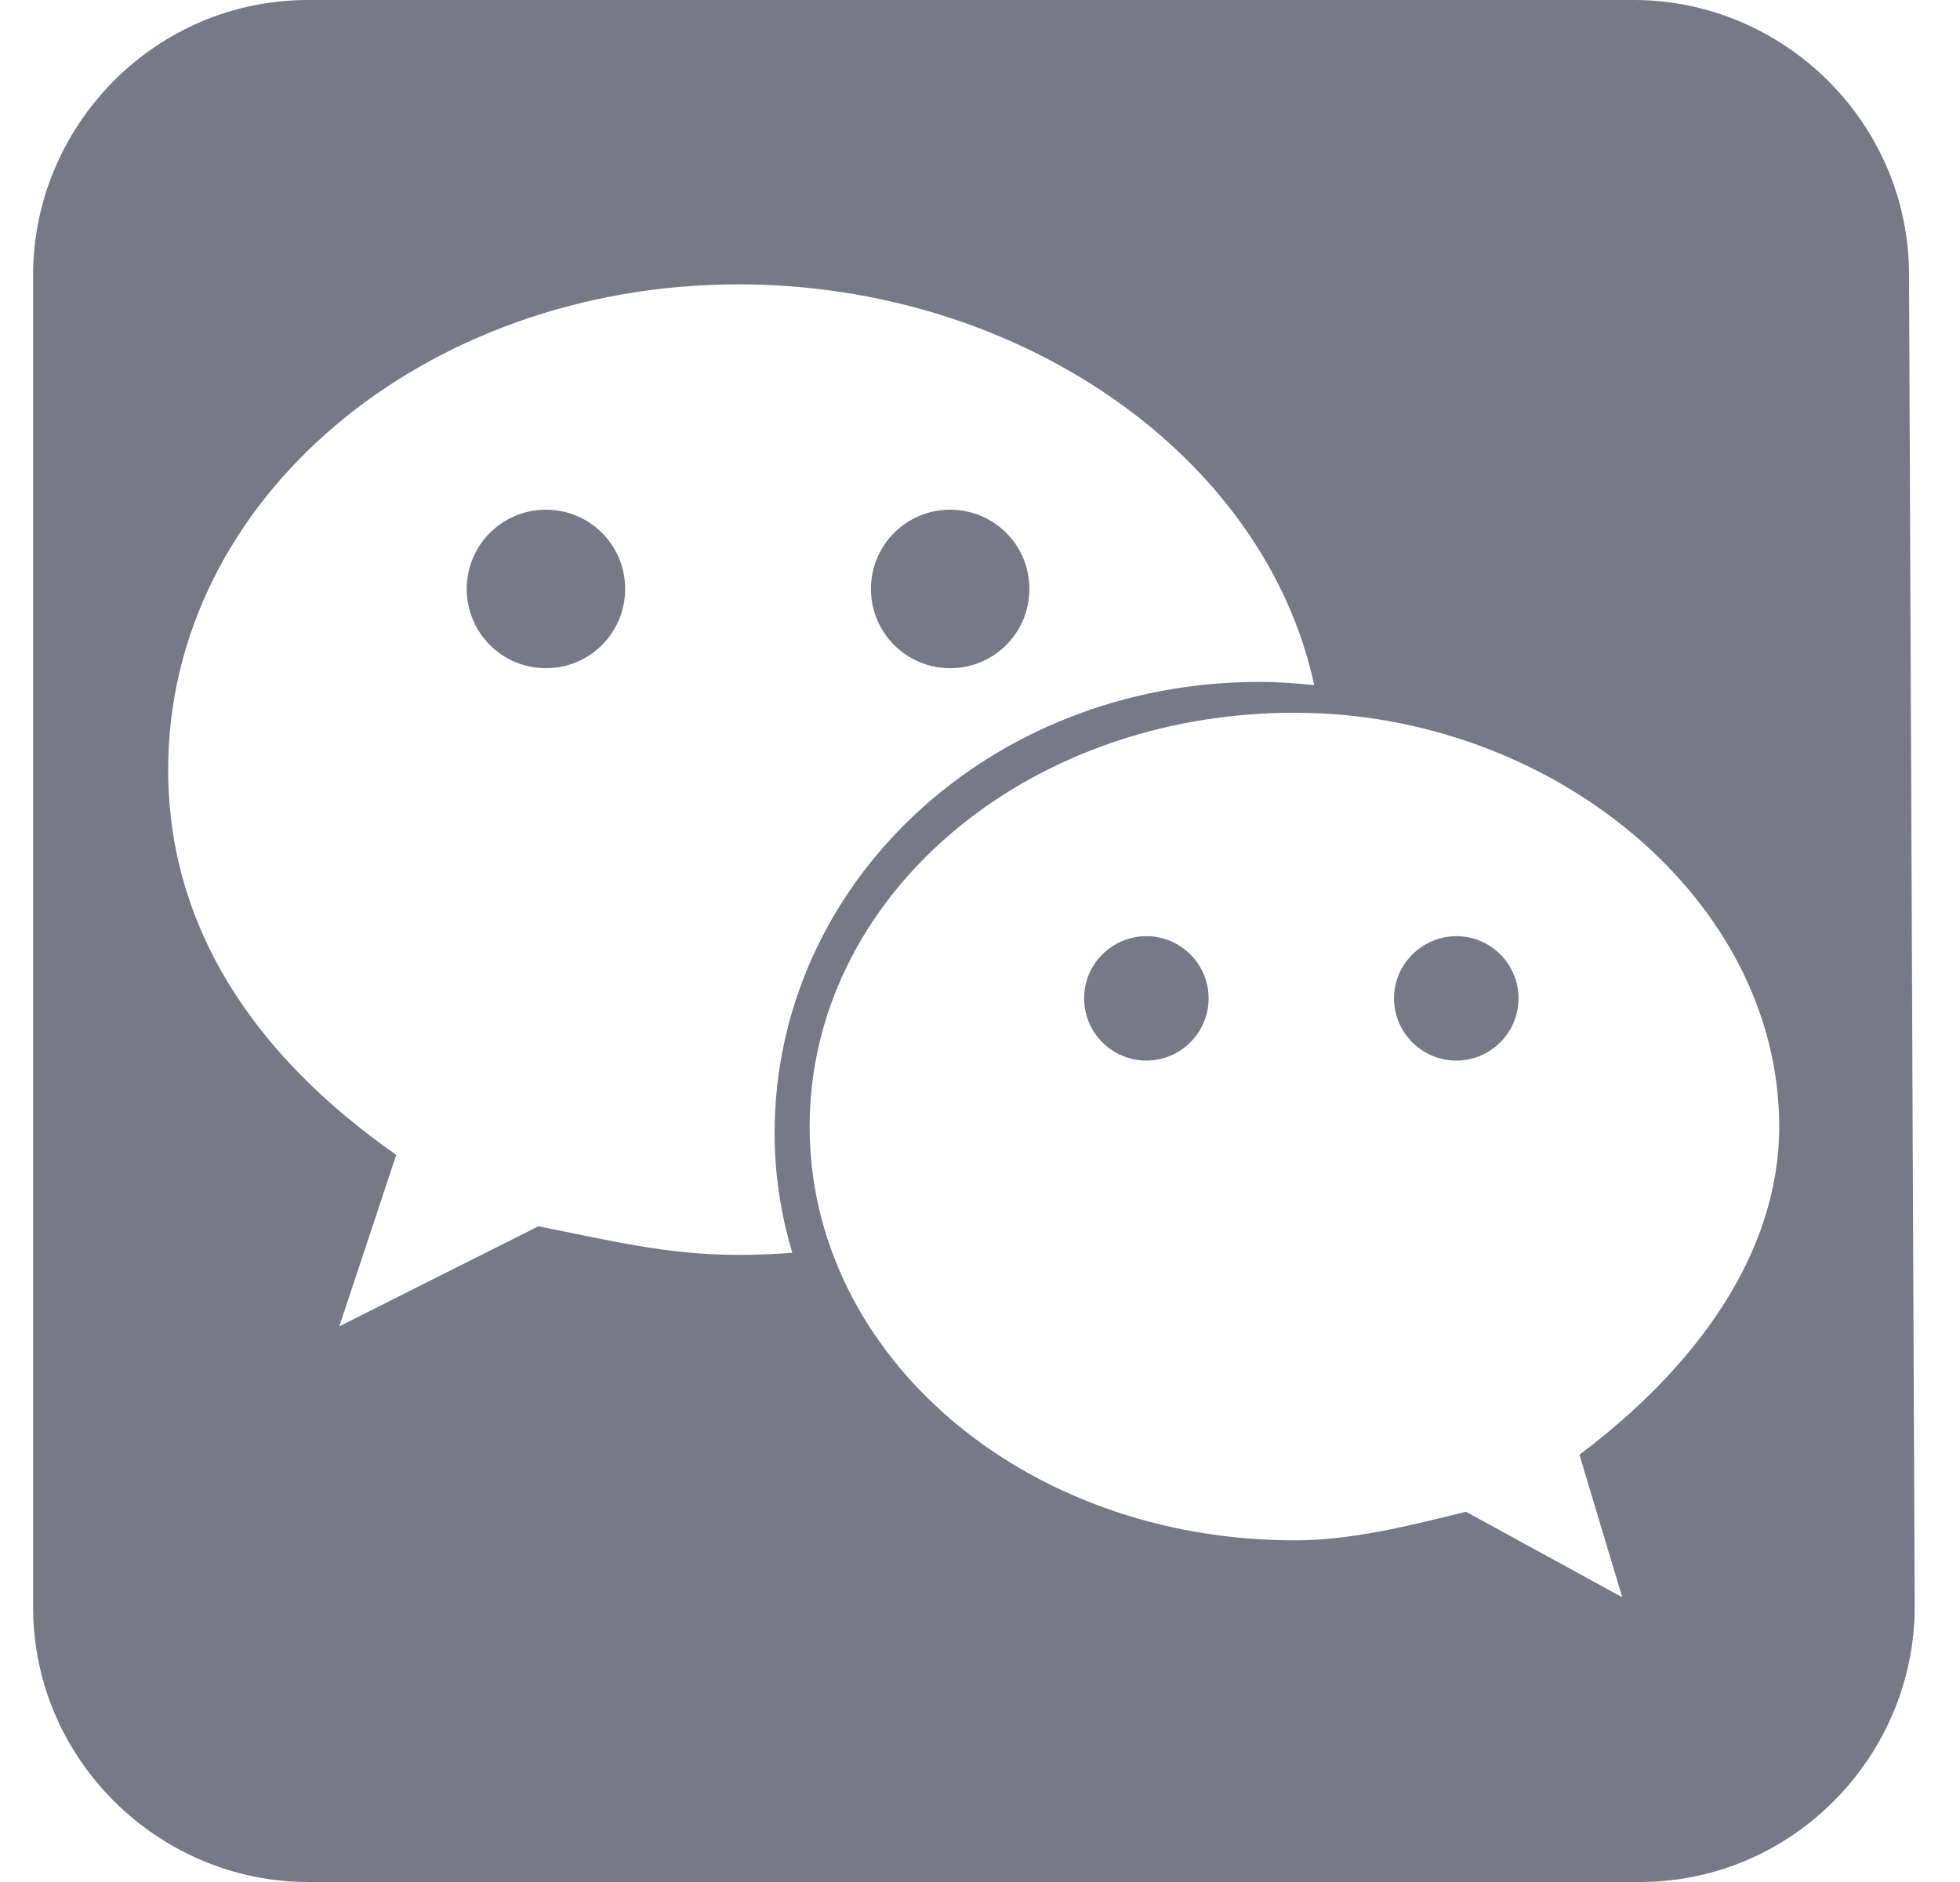 <svg width="25" height="24" viewBox="0 0 25 24" fill="none" xmlns="http://www.w3.org/2000/svg">
<g clip-path="url(#clip0_1095_7940)">
<g clip-path="url(#clip1_1095_7940)">
<path d="M5.953 7.51C5.953 8.07 6.404 8.521 6.963 8.521C7.523 8.521 7.974 8.07 7.974 7.51C7.974 6.951 7.523 6.5 6.963 6.5C6.404 6.5 5.953 6.951 5.953 7.51Z" fill="#787986"/>
<path d="M13.828 12.731C13.828 13.169 14.184 13.525 14.622 13.525C15.059 13.525 15.416 13.169 15.416 12.731C15.416 12.294 15.059 11.938 14.622 11.938C14.18 11.942 13.828 12.294 13.828 12.731Z" fill="#787986"/>
<path d="M11.109 7.51C11.109 8.07 11.56 8.521 12.12 8.521C12.679 8.521 13.13 8.07 13.13 7.51C13.13 6.951 12.679 6.5 12.12 6.5C11.56 6.5 11.109 6.951 11.109 7.51Z" fill="#787986"/>
<path d="M24.35 3.509C24.35 1.547 22.735 0 20.841 0H3.931C1.964 0 0.422 1.615 0.422 3.509V20.491C0.422 22.453 2.037 24 3.931 24H20.913C22.875 24 24.422 22.385 24.422 20.491L24.35 3.509ZM9.416 16.003C8.509 16.003 7.778 15.818 6.867 15.638L4.328 16.914L5.054 14.727C3.232 13.455 2.145 11.813 2.145 9.815C2.145 6.355 5.419 3.626 9.42 3.626C12.997 3.626 16.132 5.805 16.763 8.737C16.533 8.714 16.299 8.696 16.064 8.696C12.609 8.696 9.88 11.272 9.88 14.451C9.88 14.979 9.961 15.489 10.106 15.976C9.871 15.994 9.646 16.003 9.416 16.003ZM20.146 18.551L20.692 20.369L18.698 19.278C17.972 19.458 17.241 19.643 16.515 19.643C13.056 19.643 10.327 17.279 10.327 14.366C10.327 11.457 13.051 9.089 16.515 9.089C19.785 9.089 22.694 11.461 22.694 14.366C22.694 16.003 21.607 17.455 20.146 18.551Z" fill="#787986"/>
<path d="M17.781 12.731C17.781 13.169 18.138 13.525 18.575 13.525C19.013 13.525 19.369 13.169 19.369 12.731C19.369 12.294 19.013 11.938 18.575 11.938C18.138 11.942 17.781 12.294 17.781 12.731Z" fill="#787986"/>
</g>
</g>
<defs>
<clipPath id="clip0_1095_7940">
<rect width="24" height="24" fill="white" transform="translate(0.422)"/>
</clipPath>
<clipPath id="clip1_1095_7940">
<rect width="24" height="24" fill="white" transform="translate(0.422)"/>
</clipPath>
</defs>
</svg>
